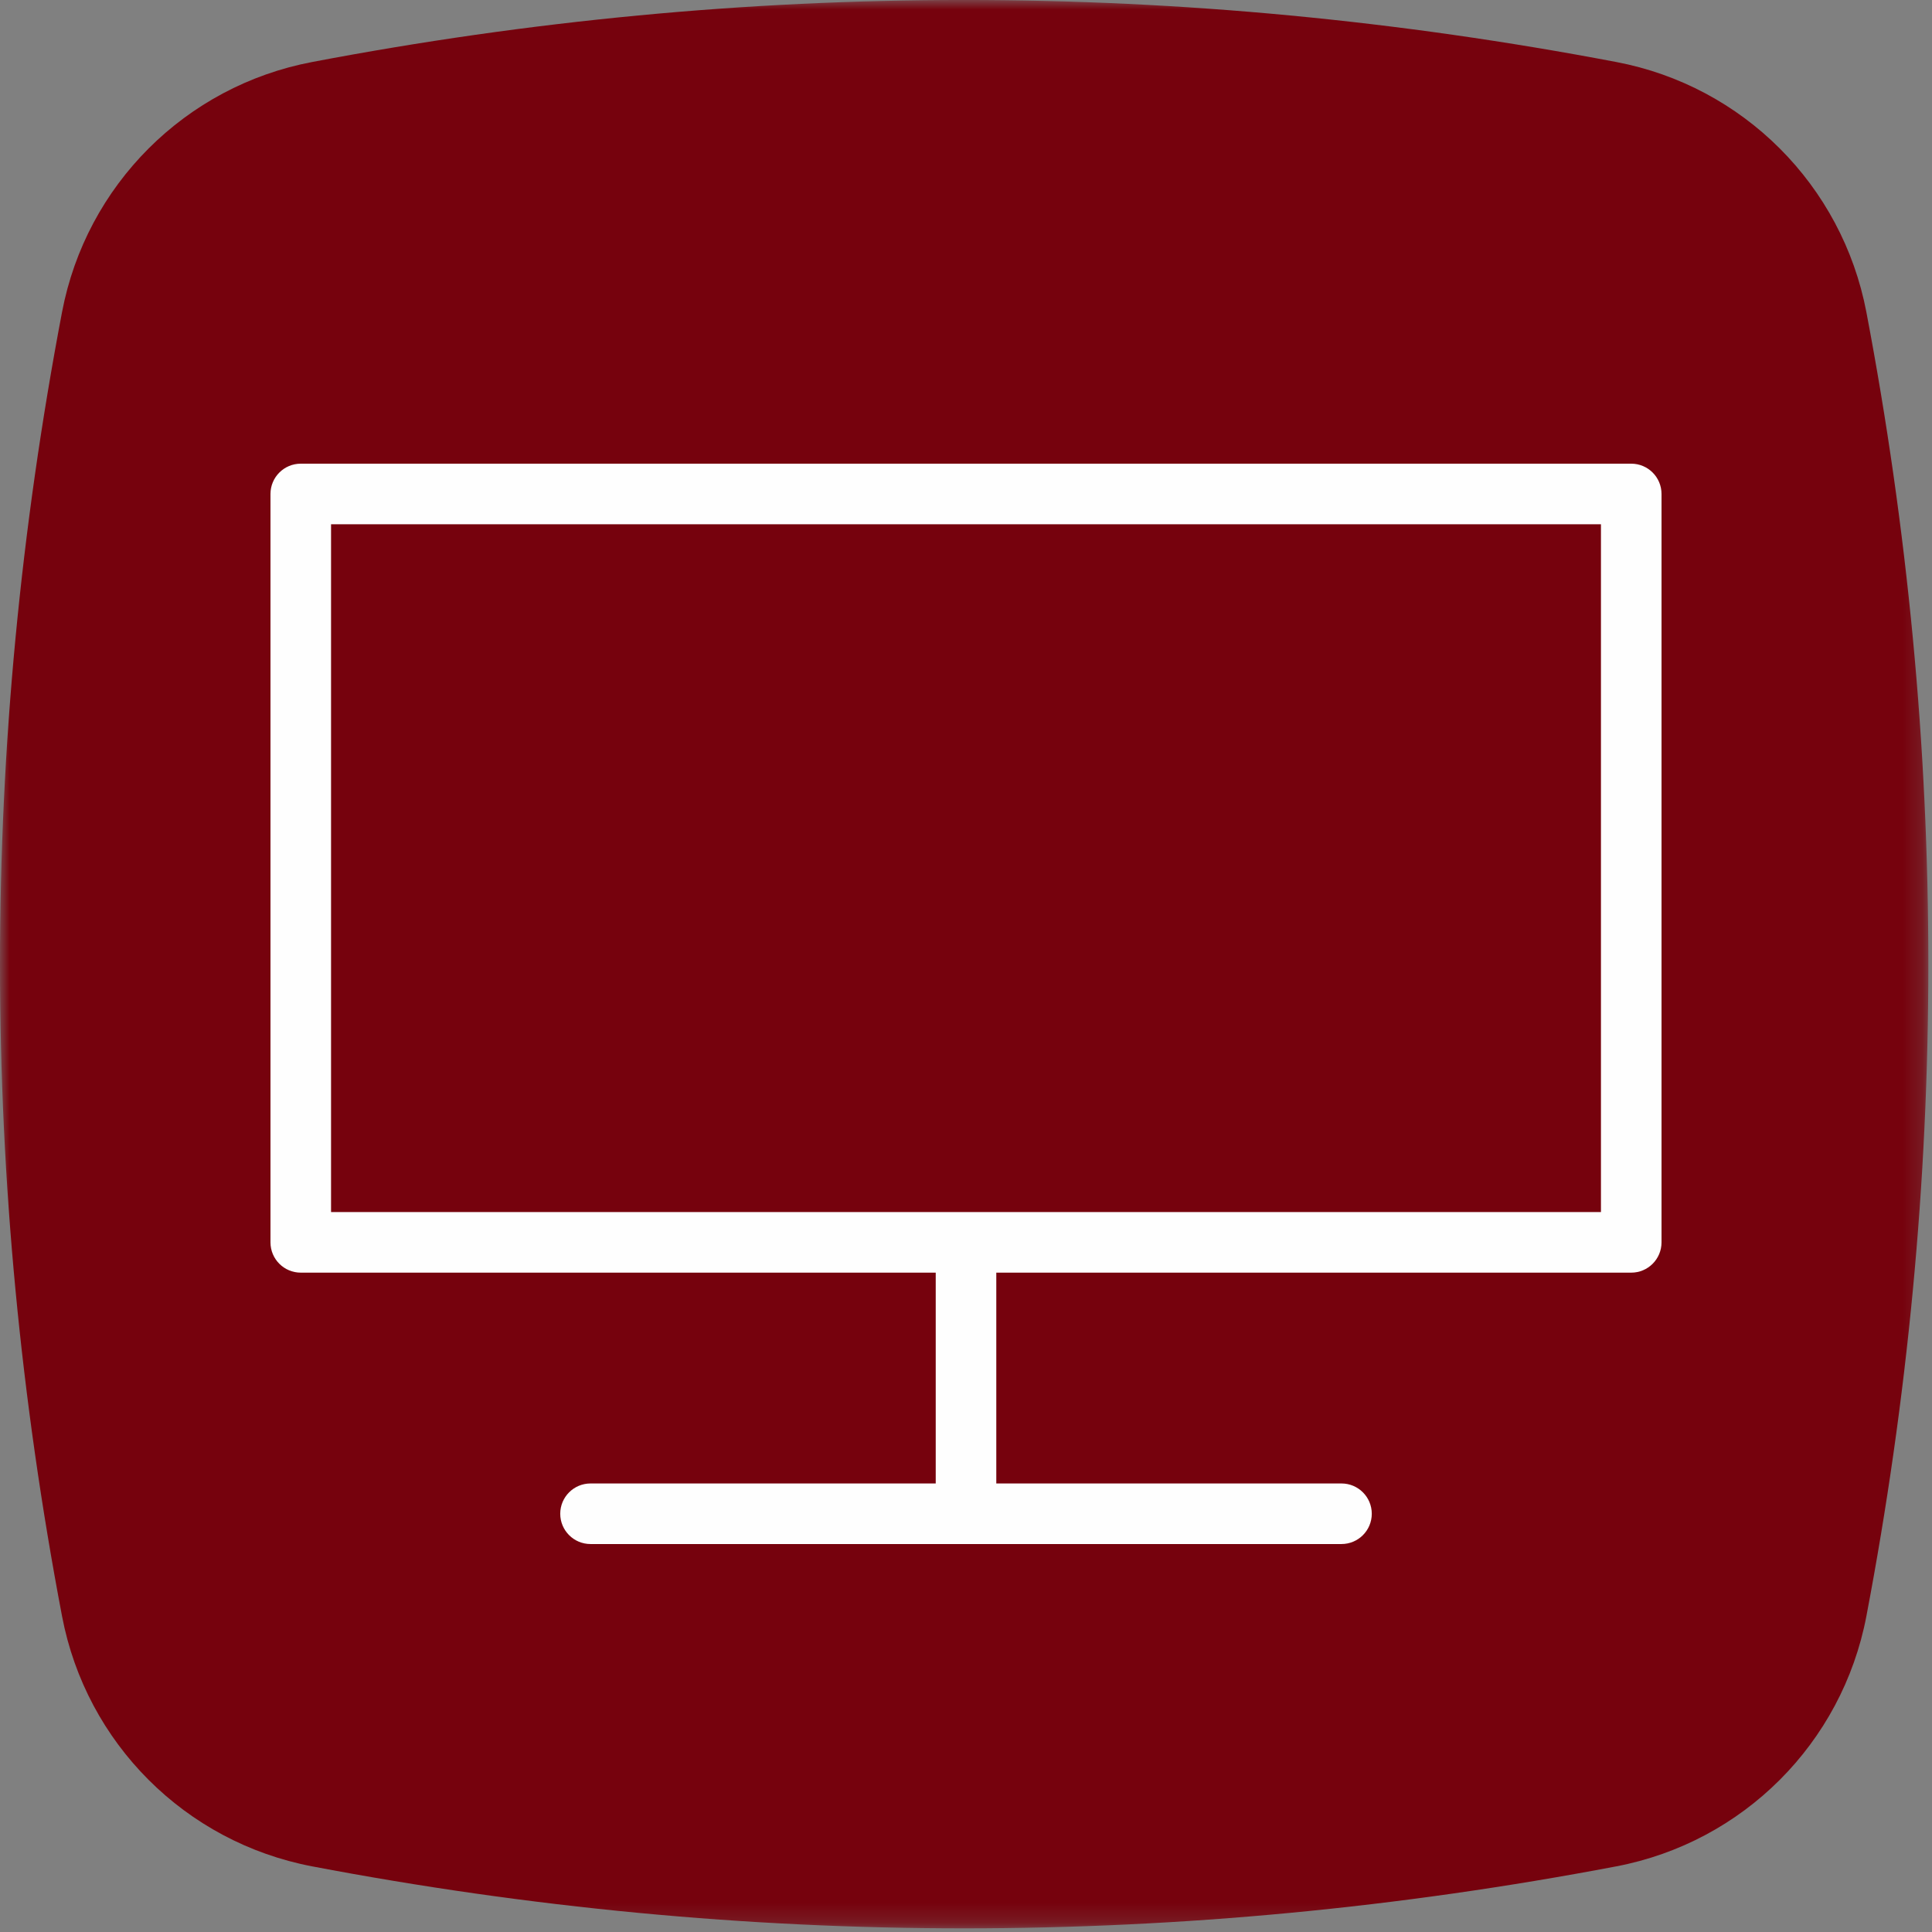 <?xml version="1.0" encoding="UTF-8"?>
<svg width="100px" height="100px" viewBox="0 0 100 100" version="1.1" xmlns="http://www.w3.org/2000/svg" xmlns:xlink="http://www.w3.org/1999/xlink">
    <rect x="0" y="0" width="100" height="100" fill="#808080" stroke="none"/>
    <!-- Generator: Sketch 51.3 (57544) - http://www.bohemiancoding.com/sketch -->
    <title>televisore</title>
    <desc>Created with Sketch.</desc>
    <defs>
        <polygon id="path-1" points="3.52112676e-05 0 99.811 0 99.811 99.811 3.52112676e-05 99.811"></polygon>
    </defs>
    <g id="Symbols" stroke="none" stroke-width="1" fill="none" fill-rule="evenodd">
        <g id="televisore">
            <g id="Group-3-Copy-6">
                <mask id="mask-2" fill="white">
                    <use xlink:href="#path-1"></use>
                </mask>
                <g id="Clip-2"></g>
                <path d="M83.659,3.21 C72.41,1.068 61.154,-0.001 49.905,-0.001 C38.656,-0.001 27.403,1.068 16.155,3.21 C9.592,4.456 4.462,9.587 3.212,16.149 C-1.071,38.652 -1.071,61.155 3.212,83.658 C4.462,90.227 9.592,95.352 16.155,96.602 C27.403,98.742 38.656,99.811 49.905,99.811 C61.154,99.811 72.41,98.742 83.66,96.602 C90.221,95.352 95.349,90.227 96.603,83.658 C100.881,61.155 100.881,38.652 96.602,16.149 C95.349,9.587 90.221,4.456 83.659,3.21" id="Fill-1" fill="#76020D" mask="url(#mask-2)"></path>
            </g>
            <path d="M17.135,62.737 L82.865,62.737 L82.865,27.136 L17.135,27.136 L17.135,62.737 Z M84.433,24 L15.567,24 C14.702,24 14,24.702 14,25.567 L14,64.305 C14,65.17 14.702,65.872 15.567,65.872 L48.433,65.872 L48.433,76.784 L30.565,76.784 C29.7,76.784 28.998,77.486 28.998,78.351 C28.998,79.217 29.7,79.919 30.565,79.919 L69.435,79.919 C70.301,79.919 71.003,79.217 71.003,78.351 C71.003,77.486 70.301,76.784 69.435,76.784 L51.568,76.784 L51.568,65.872 L84.433,65.872 C85.299,65.872 86,65.17 86,64.305 L86,25.567 C86,24.702 85.299,24 84.433,24 Z" id="Fill-1" fill="#FEFEFE"></path>
        </g>
    </g>
</svg>